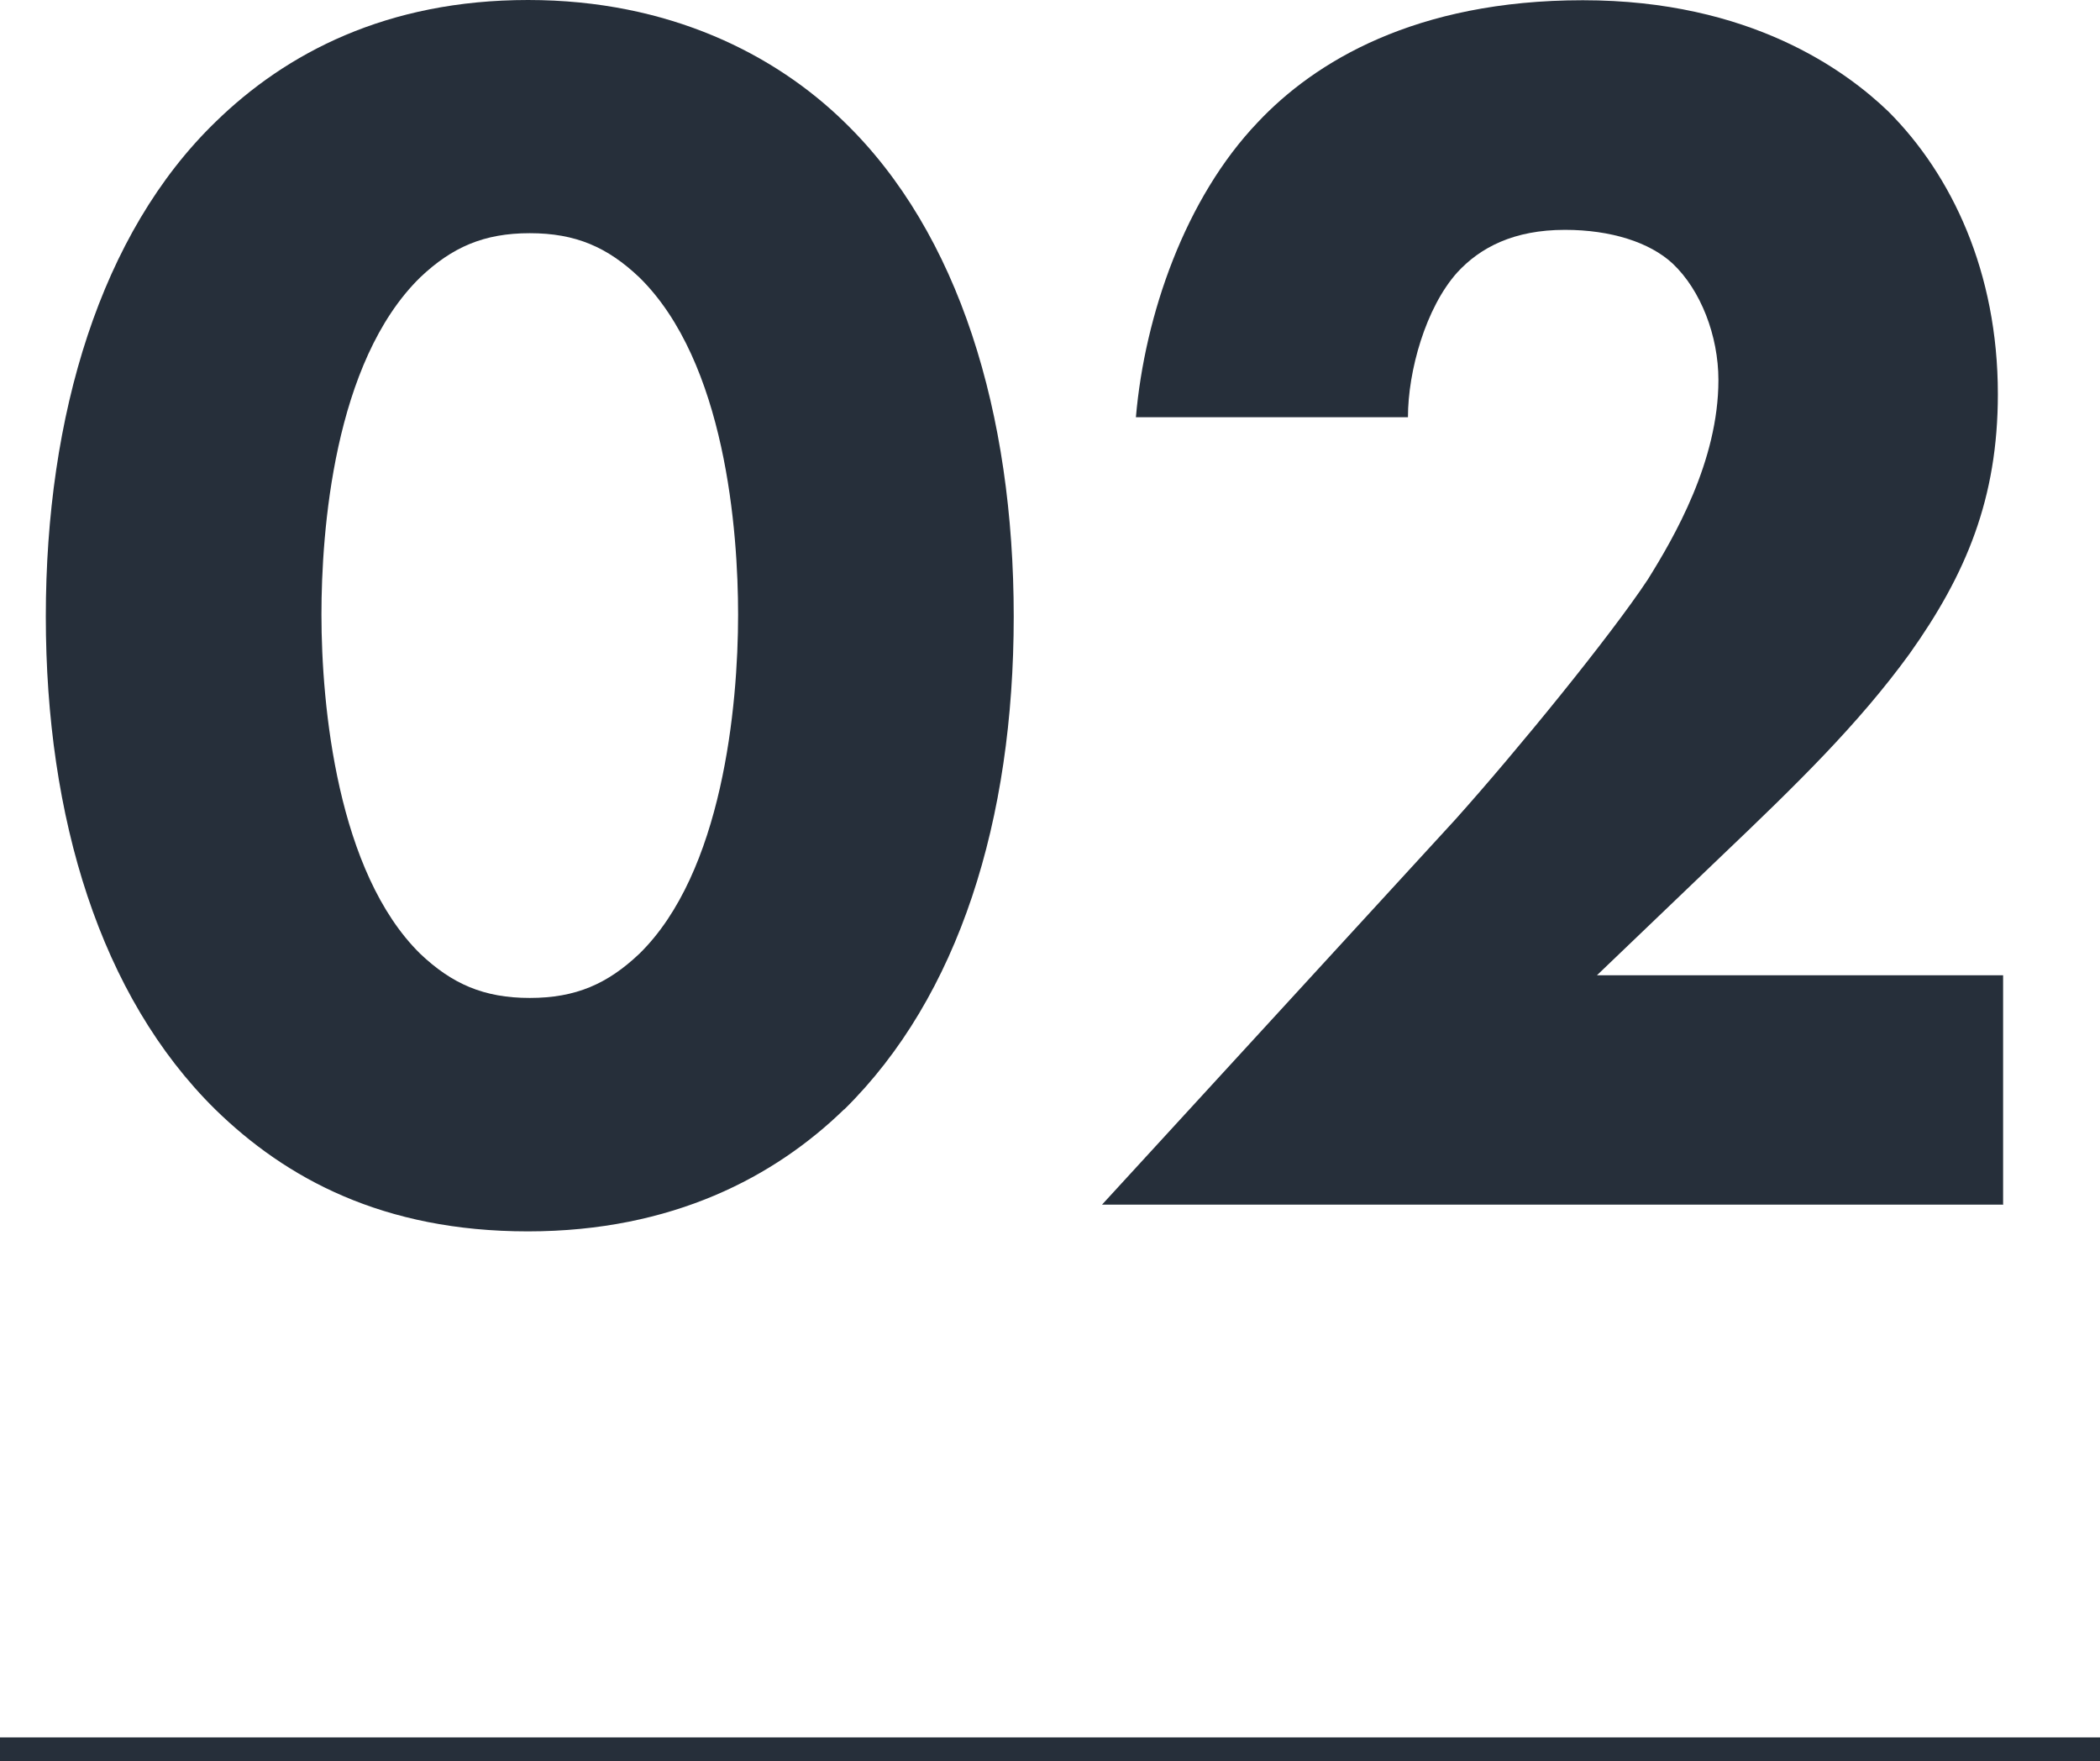 <?xml version="1.0" encoding="UTF-8"?><svg id="_レイヤー_2" xmlns="http://www.w3.org/2000/svg" viewBox="0 0 88 73.79"><defs><style>.cls-1{fill:#262f3a;}</style></defs><g id="sec03"><g><g><path class="cls-1" d="m35.37,46.48c-2.89,2.81-7.18,5.11-13.25,5.11s-10.14-2.22-13.1-5.11c-4.81-4.74-7.1-12.21-7.1-20.65S4.22,9.77,9.03,5.11C11.99,2.22,16.21,0,22.13,0s10.36,2.29,13.25,5.11c4.81,4.66,7.1,12.21,7.1,20.72s-2.29,15.91-7.1,20.65ZM17.61,11.62c-3.63,3.55-4.14,10.66-4.14,14.13,0,3.85.67,10.8,4.14,14.21,1.33,1.26,2.66,1.85,4.59,1.85s3.26-.59,4.59-1.85c3.48-3.4,4.14-10.36,4.14-14.21,0-3.48-.52-10.58-4.14-14.13-1.33-1.26-2.66-1.85-4.59-1.85s-3.26.59-4.59,1.85Z"/><path class="cls-1" d="m83.92,50.47h-37.74l14.8-16.13c2.59-2.89,6.51-7.7,8.07-10.06,1.11-1.78,2.96-4.96,2.96-8.36,0-1.85-.74-3.77-1.92-4.88-.96-.89-2.59-1.41-4.51-1.41-2.15,0-3.55.74-4.51,1.78-1.33,1.48-2.07,4.14-2.07,6.07h-11.4c.37-4.29,2.07-9.18,5.11-12.36,2.37-2.52,6.59-5.11,13.62-5.11s11.03,2.96,12.8,4.66c2.66,2.66,4.59,6.73,4.59,11.84,0,4.37-1.33,7.55-3.7,10.88-2.15,2.96-4.74,5.48-7.92,8.51l-5.18,4.96h17.02v9.62Z"/></g><rect class="cls-1" y="72.79" width="88" height="1"/></g></g></svg>